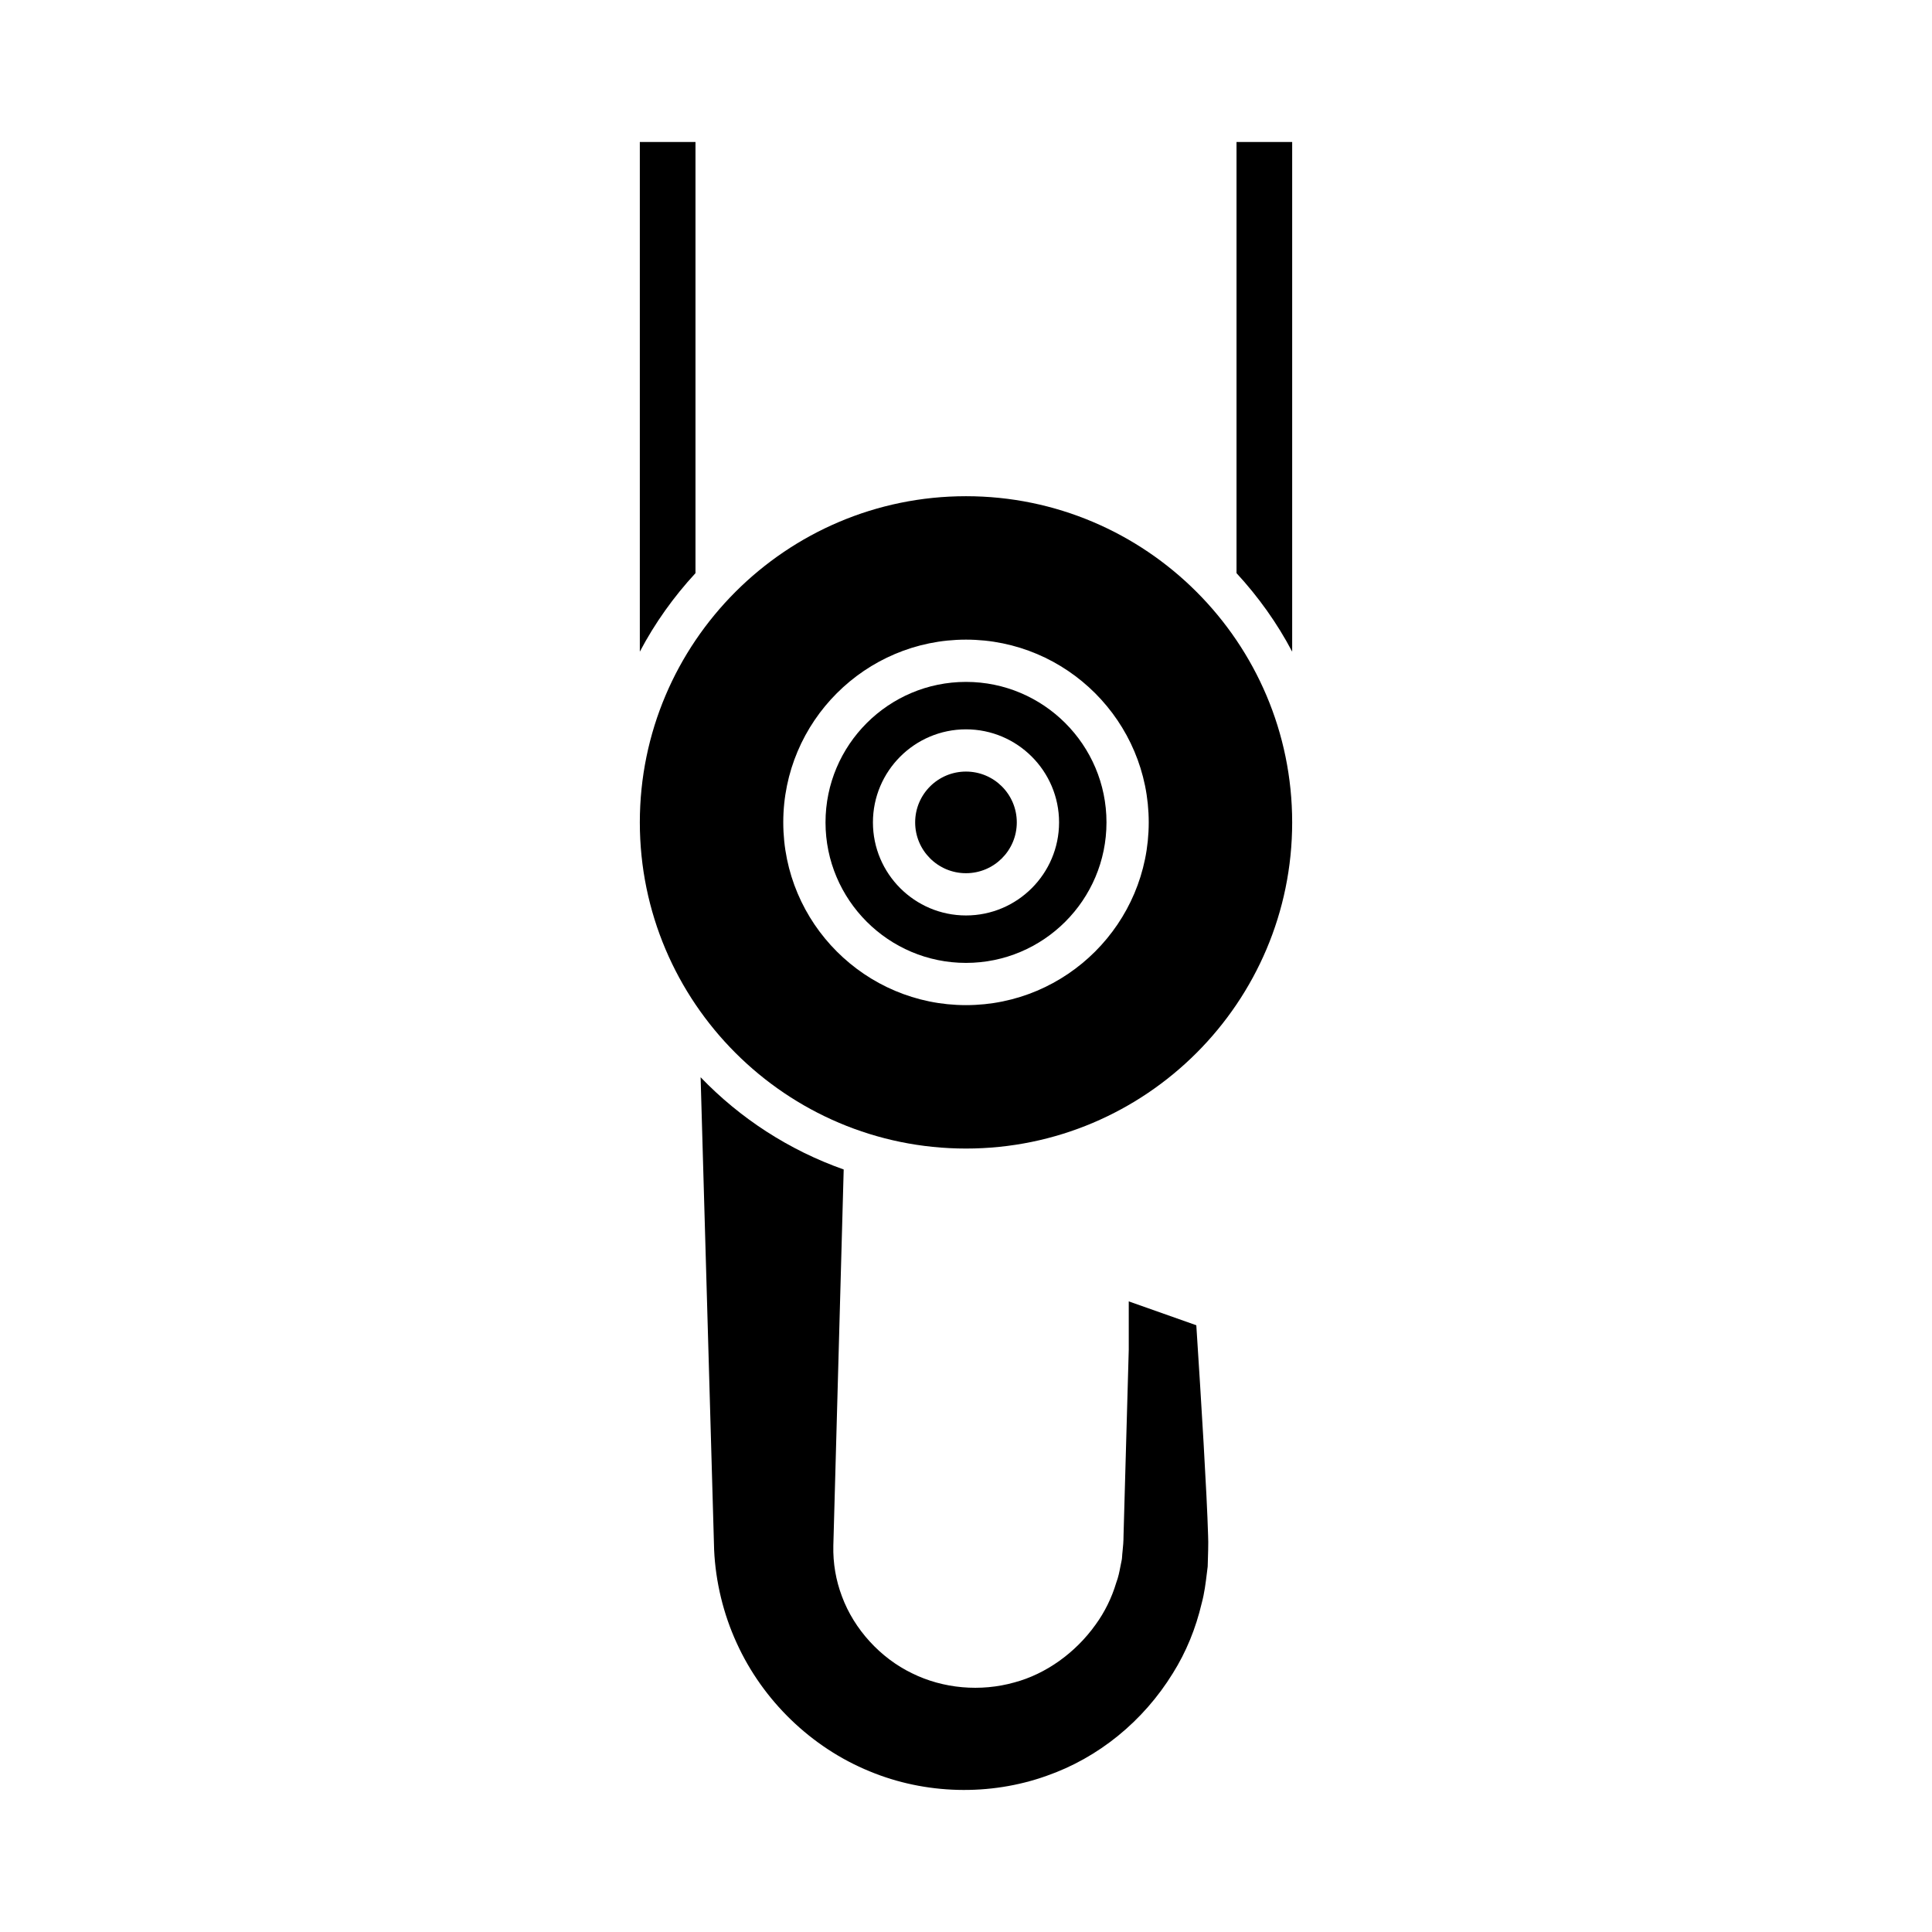 <?xml version="1.0" encoding="UTF-8"?>
<!-- Uploaded to: SVG Repo, www.svgrepo.com, Generator: SVG Repo Mixer Tools -->
<svg fill="#000000" width="800px" height="800px" version="1.1" viewBox="144 144 512 512" xmlns="http://www.w3.org/2000/svg">
 <g>
  <path d="m486.44 181.63h-14.75v114.26c5.766 6.254 10.758 13.215 14.75 20.809z"/>
  <path d="m313.56 316.7c3.992-7.594 8.984-14.555 14.75-20.809v-114.26h-14.75z"/>
  <path d="m329.67 429.49 3.582 125.31c0.387 8.398 2.449 16.93 5.969 24.602 6.961 15.316 19.805 27.711 35.246 34.02 14.77 6.133 31.84 6.566 46.859 1.207 13.758-4.793 25.641-14.453 33.504-27.223 3.496-5.582 6.059-11.82 7.641-18.566 0.719-2.664 1.035-5.266 1.371-8.016l0.207-1.684c0.07-2.406 0.223-6.375 0.109-8.184-0.316-11.125-1.824-35.707-3.125-55.75l-17.902-6.324v12.773l-1.379 49.109c-0.008 1.875-0.137 3.121-0.258 4.285-0.055 0.523-0.109 1.027-0.137 1.617-0.016 0.352-0.066 0.699-0.148 1.039-0.117 0.488-0.207 0.984-0.301 1.477-0.238 1.277-0.516 2.727-1.102 4.281-1.172 3.941-3.055 7.789-5.465 11.082-5.336 7.488-13.195 13.098-21.516 15.316-8.98 2.535-18.887 1.656-27.125-2.422-8.395-4.047-15.359-11.672-18.574-20.375-1.621-4.281-2.394-8.816-2.285-13.449l2.746-99.688c-14.516-5.133-27.461-13.555-37.918-24.441z"/>
  <path d="m400 324.71c-20.531 0-37.23 16.699-37.23 37.234 0 20.531 16.699 37.234 37.23 37.234s37.23-16.699 37.23-37.234c0-20.535-16.703-37.234-37.23-37.234zm0 61.895c-13.598 0-24.664-11.066-24.664-24.66 0-13.602 11.066-24.664 24.664-24.664s24.664 11.062 24.664 24.664c-0.004 13.594-11.066 24.66-24.664 24.66z"/>
  <path d="m413.46 361.94c0 7.441-6.027 13.469-13.465 13.469s-13.469-6.027-13.469-13.469c0-7.438 6.031-13.465 13.469-13.465s13.465 6.027 13.465 13.465"/>
  <path d="m400 275.5c-47.664 0-86.438 38.777-86.438 86.438 0 47.664 38.777 86.438 86.438 86.438 47.664 0 86.438-38.773 86.438-86.438 0-47.66-38.773-86.438-86.438-86.438zm0 134.87c-26.703 0-48.426-21.723-48.426-48.43-0.004-26.707 21.723-48.43 48.426-48.43s48.426 21.727 48.426 48.43c0 26.703-21.727 48.43-48.426 48.43z"/>
 </g>
</svg>